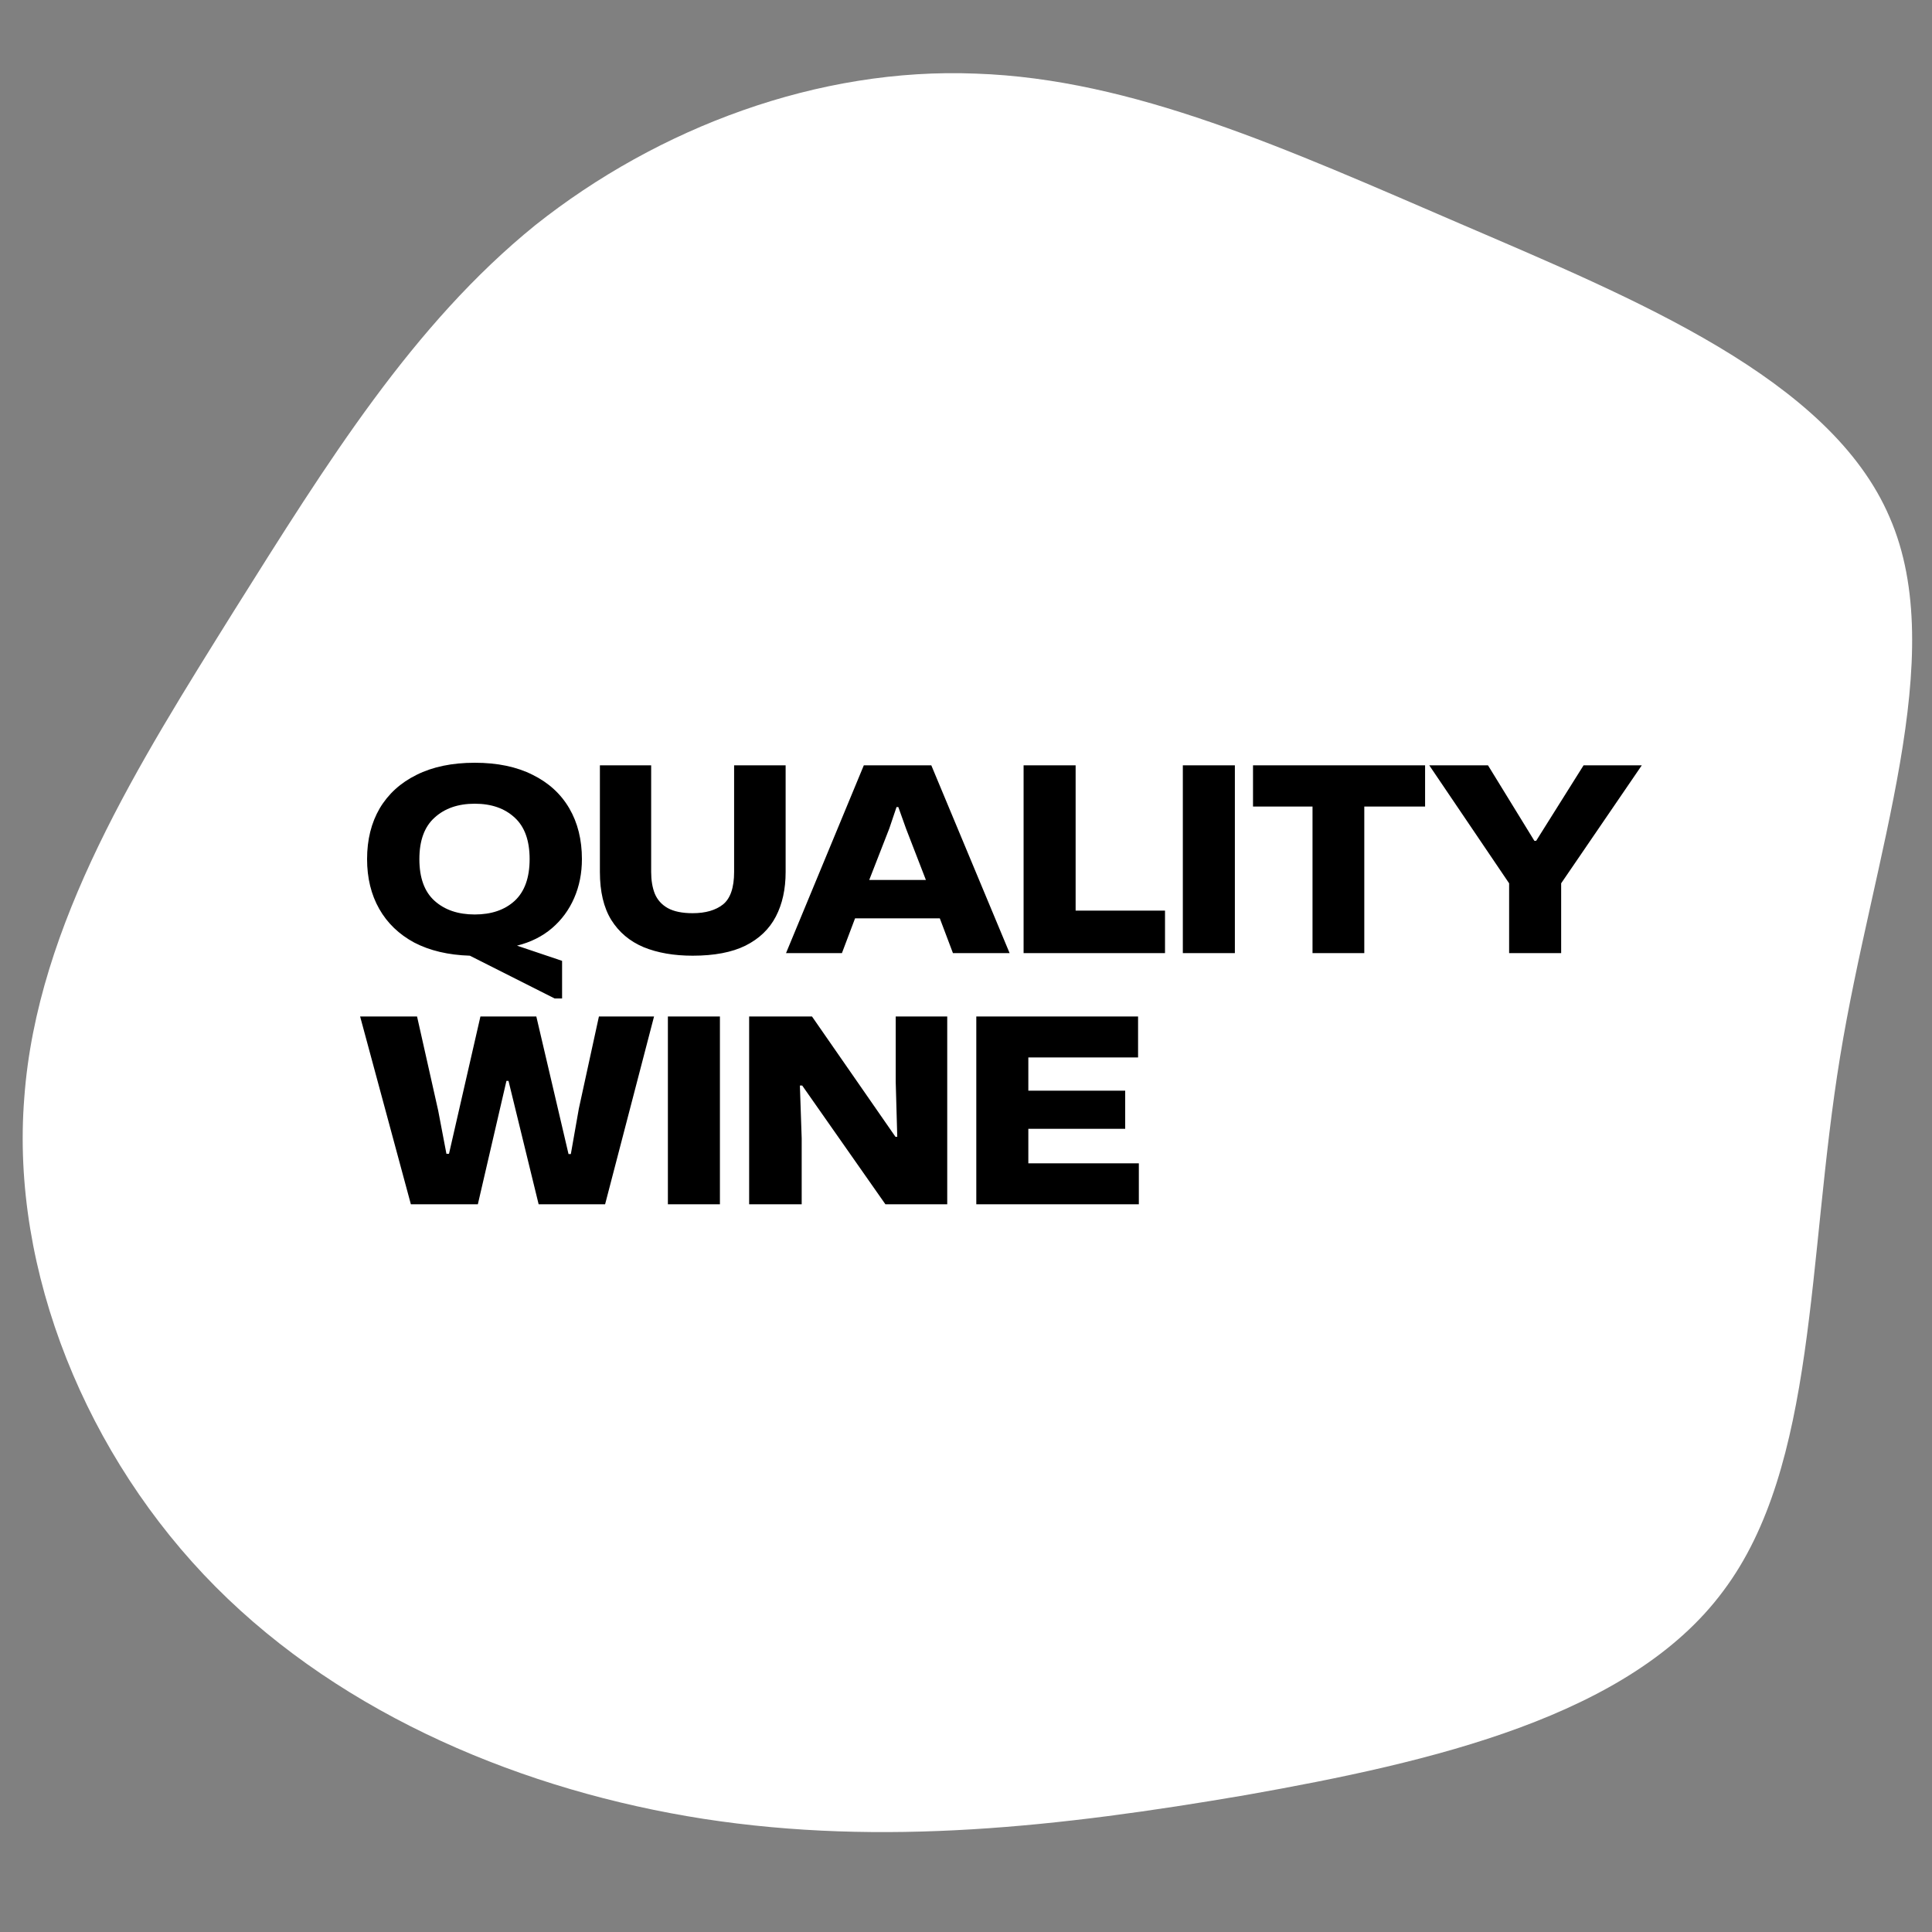 <svg width="300" height="300" viewBox="0 0 300 300" fill="none" xmlns="http://www.w3.org/2000/svg">
<rect x="0" y="0" width="300" height="300" fill="#808080" stroke="none"/>
<g clip-path="url(#clip0_111_144)">
<path d="M226.788 34.76C253.903 46.432 284.231 58.786 293.429 80.344C302.809 101.906 290.867 132.646 285.726 164.109C280.57 195.589 282.19 227.609 267.58 247.057C253.148 266.521 222.476 273.594 193.45 278.734C164.439 283.698 137.091 286.729 109.257 282.432C81.601 278.125 53.455 266.505 33.471 246.391C13.481 226.292 1.627 197.354 3.773 170.437C5.742 143.38 21.705 118.339 36.299 94.906C50.898 71.651 64.117 50.38 83.08 34.995C102.236 19.766 127.132 10.438 151.544 11.432C175.934 12.26 199.674 23.083 226.788 34.76Z" fill="white"/>
<path d="M86.12 155.04L72.96 148.4C69.6 148.293 66.72 147.613 64.32 146.36C61.947 145.08 60.133 143.333 58.88 141.12C57.627 138.907 57 136.333 57 133.4C57 130.387 57.653 127.76 58.96 125.52C60.293 123.28 62.2 121.547 64.68 120.32C67.187 119.067 70.2 118.44 73.72 118.44C77.24 118.44 80.24 119.067 82.72 120.32C85.2 121.547 87.093 123.28 88.4 125.52C89.707 127.76 90.36 130.387 90.36 133.4C90.36 135.587 89.96 137.6 89.16 139.44C88.36 141.28 87.213 142.84 85.72 144.12C84.227 145.4 82.413 146.307 80.28 146.84L87.28 149.2V155.04H86.12ZM73.72 142C76.307 142 78.373 141.293 79.92 139.88C81.467 138.44 82.24 136.28 82.24 133.4C82.24 130.52 81.467 128.373 79.92 126.96C78.373 125.52 76.307 124.8 73.72 124.8C71.133 124.8 69.053 125.52 67.48 126.96C65.907 128.373 65.12 130.52 65.12 133.4C65.12 136.307 65.907 138.467 67.48 139.88C69.053 141.293 71.133 142 73.72 142ZM107.552 148.4C104.645 148.4 102.112 147.96 99.952 147.08C97.792 146.173 96.112 144.76 94.912 142.84C93.738 140.92 93.152 138.44 93.152 135.4V118.84H101.112V135.4C101.112 136.68 101.298 137.8 101.672 138.76C102.072 139.72 102.738 140.467 103.672 141C104.632 141.533 105.925 141.8 107.552 141.8C109.552 141.8 111.125 141.347 112.272 140.44C113.418 139.507 113.992 137.827 113.992 135.4V118.84H121.992V135.4C121.992 138.067 121.485 140.373 120.472 142.32C119.458 144.267 117.885 145.773 115.752 146.84C113.645 147.88 110.912 148.4 107.552 148.4ZM122.053 148L134.133 118.84H144.613L156.773 148H147.973L145.933 142.6H132.773L130.733 148H122.053ZM134.973 136.64H143.773L140.693 128.68L139.493 125.32H139.213L138.093 128.64L134.973 136.64ZM158.943 148V118.84H167.023V141.4H180.903V148H158.943ZM183.67 148V118.84H191.75V148H183.67ZM203.807 148V125.24H194.567V118.84H221.287V125.24H211.847V148H203.807ZM234.336 148V137.16L221.936 118.84H231.056L238.256 130.56H238.536L245.896 118.84H254.936L242.416 137.16V148H234.336ZM63.8 187L55.92 157.84H64.76L68.04 172.44L69.32 179.16H69.72L74.6 157.84H83.28L88.28 179.2H88.64L89.88 172.16L93 157.84H101.56L93.96 187H83.64L78.96 167.84H78.64L74.2 187H63.8ZM103.709 187V157.84H111.789V187H103.709ZM116.326 187V157.84H126.086L139.046 176.52H139.326L139.086 168V157.84H147.086V187H137.486L124.566 168.56H124.206L124.486 176.76V187H116.326ZM151.599 187V157.84H176.719V164.2H159.679V169.36H174.719V175.28H159.679V180.64H176.839V187H151.599Z" fill="black"/>
</g>
<defs>
<clipPath id="clip0_111_144">
<rect width="300" height="300" fill="white"/>
</clipPath>
</defs>
</svg>
